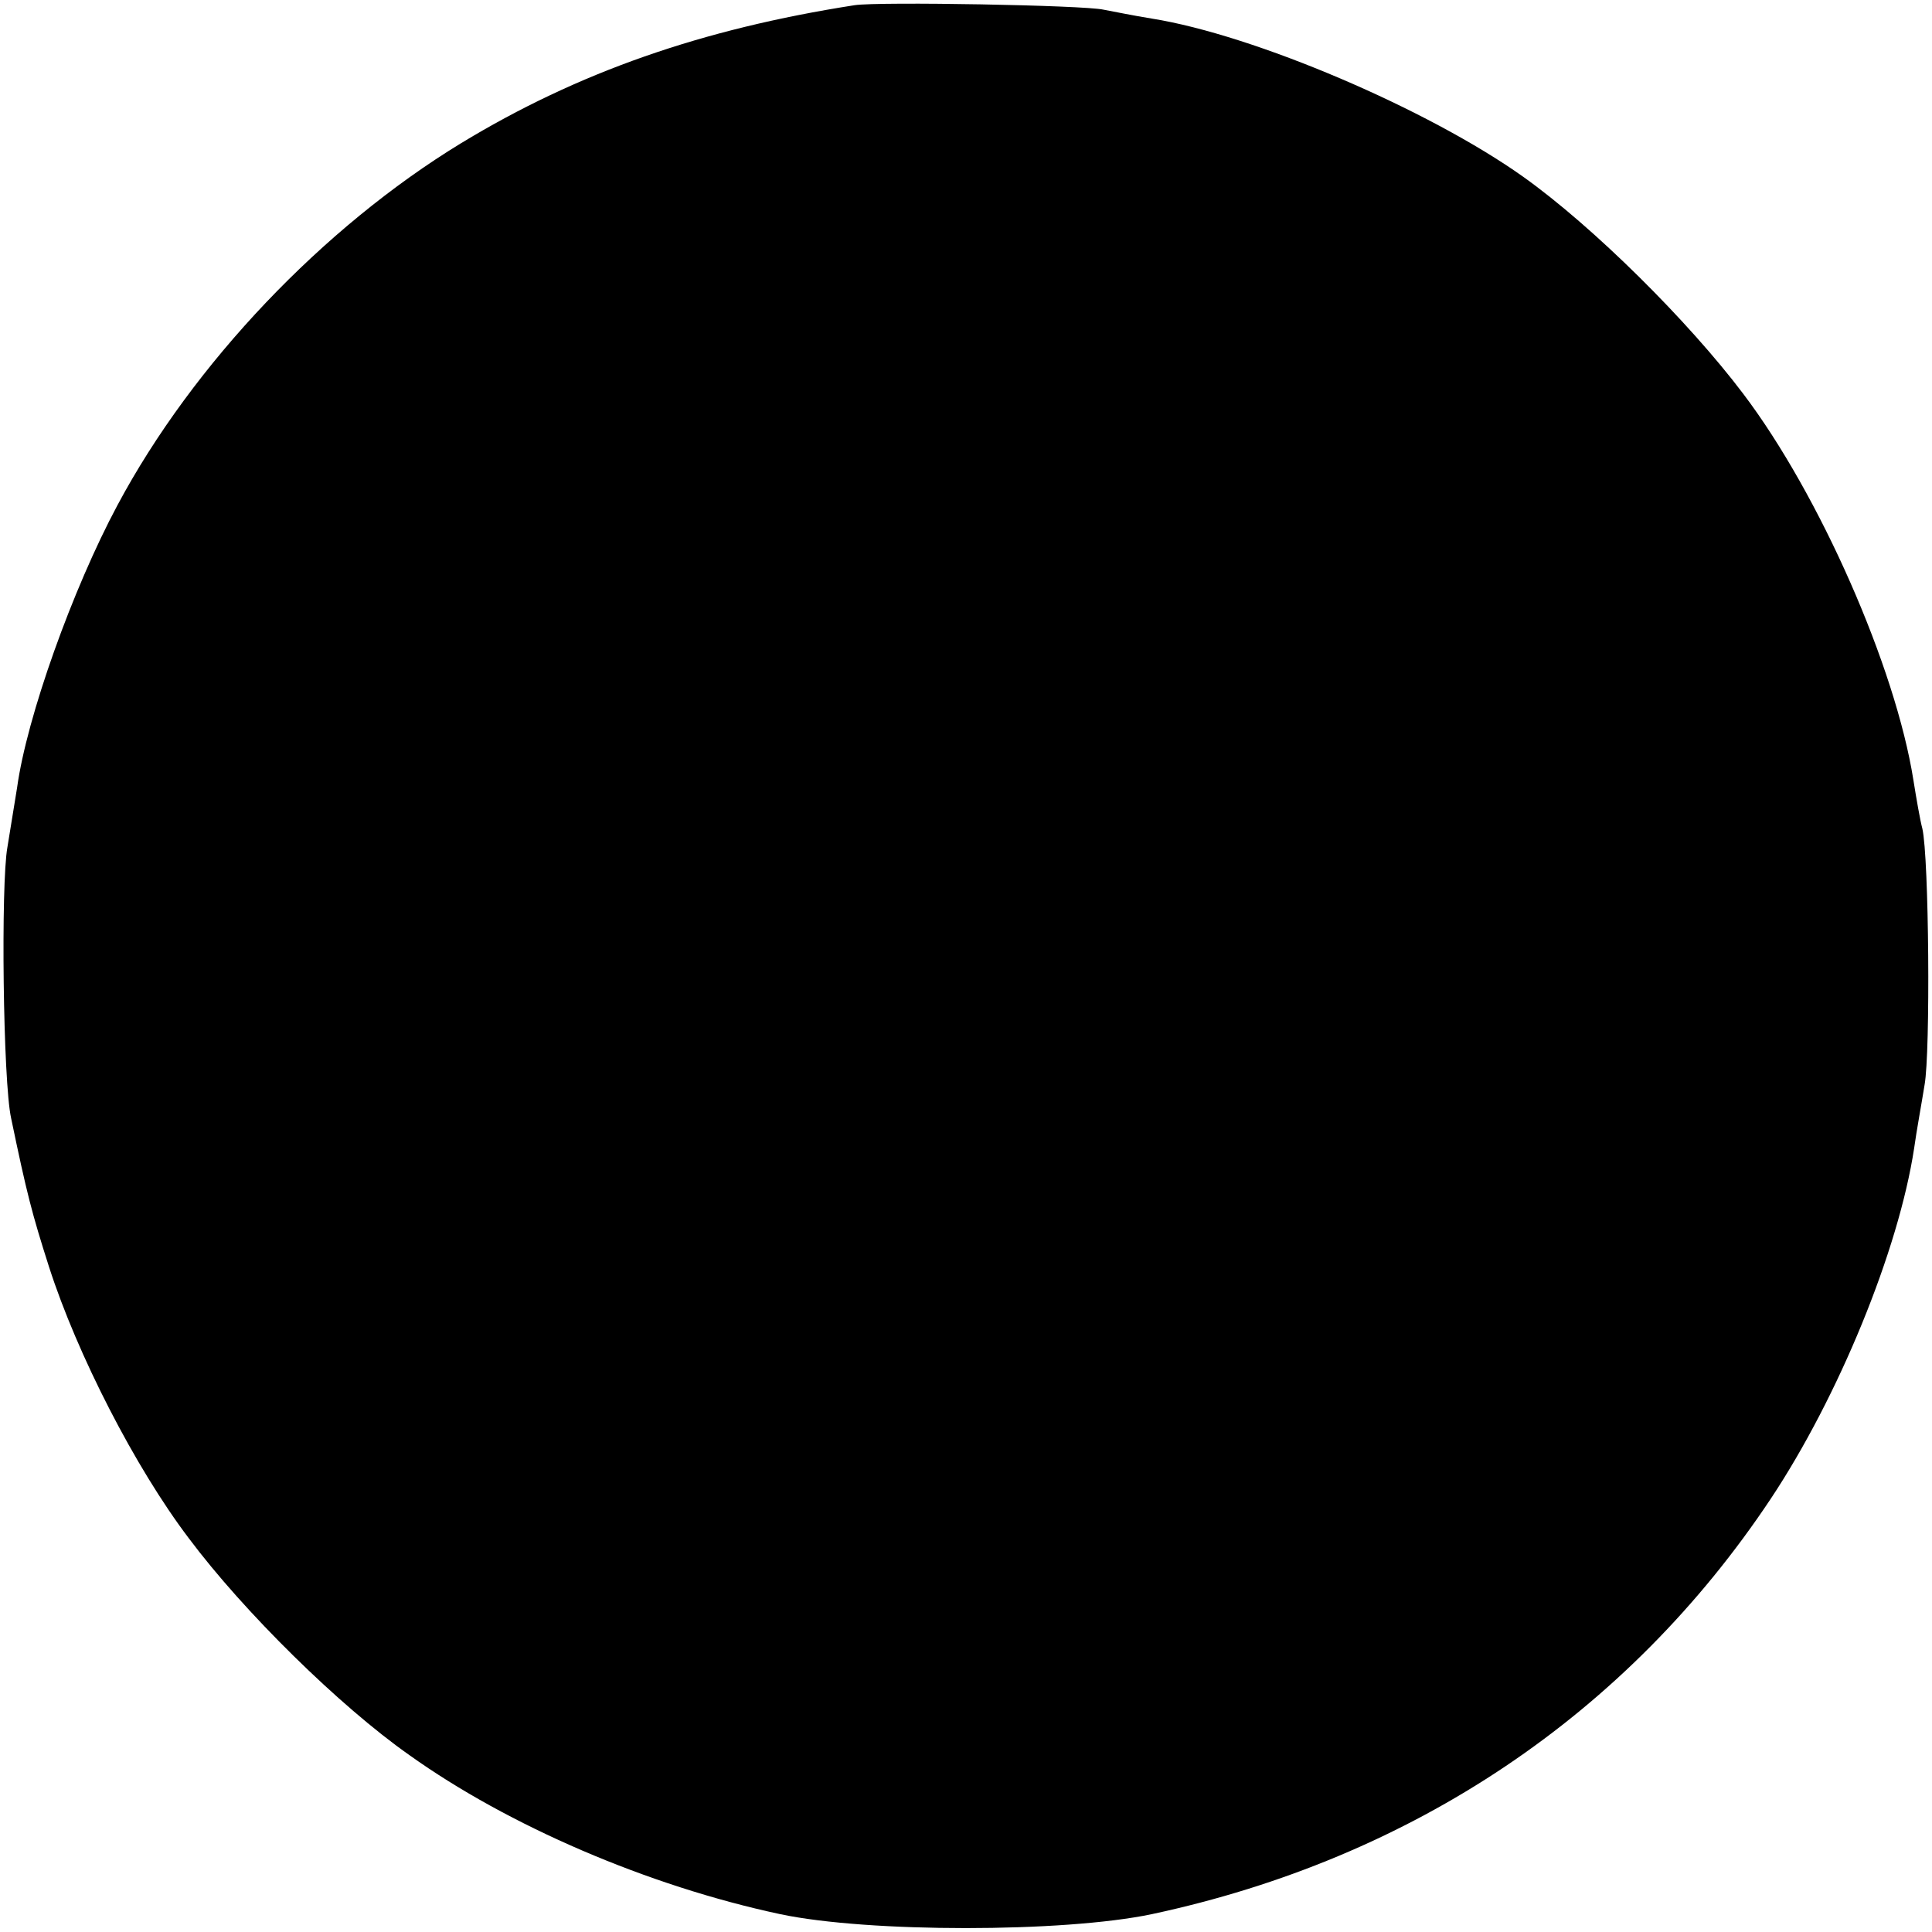<?xml version="1.0" standalone="no"?>
<!DOCTYPE svg PUBLIC "-//W3C//DTD SVG 20010904//EN"
 "http://www.w3.org/TR/2001/REC-SVG-20010904/DTD/svg10.dtd">
<svg version="1.0" xmlns="http://www.w3.org/2000/svg"
 width="260pt" height="260pt" viewBox="0 0 260 260"
 preserveAspectRatio="xMidYMid meet">
<g transform="translate(0,260) scale(0.1,-0.1)"
fill="#000000" stroke="none">
<path d="M1150 2593 c-205 -32 -372 -90 -530 -186 -185 -113 -360 -296 -462
-487 -60 -112 -122 -285 -135 -380 -3 -19 -9 -55 -13 -80 -9 -49 -6 -316 5
-365 21 -101 28 -128 51 -200 38 -118 116 -270 188 -365 74 -99 203 -226 297
-292 133 -95 321 -176 499 -214 118 -25 381 -25 500 0 351 75 640 269 833 559
91 137 172 334 193 472 3 22 10 60 14 85 8 44 6 306 -3 345 -3 11 -8 40 -12
65 -24 152 -126 384 -229 520 -74 98 -202 225 -296 292 -128 91 -362 191 -500
213 -25 4 -54 10 -65 12 -26 6 -302 11 -335 6z"/>
</g>
</svg>
